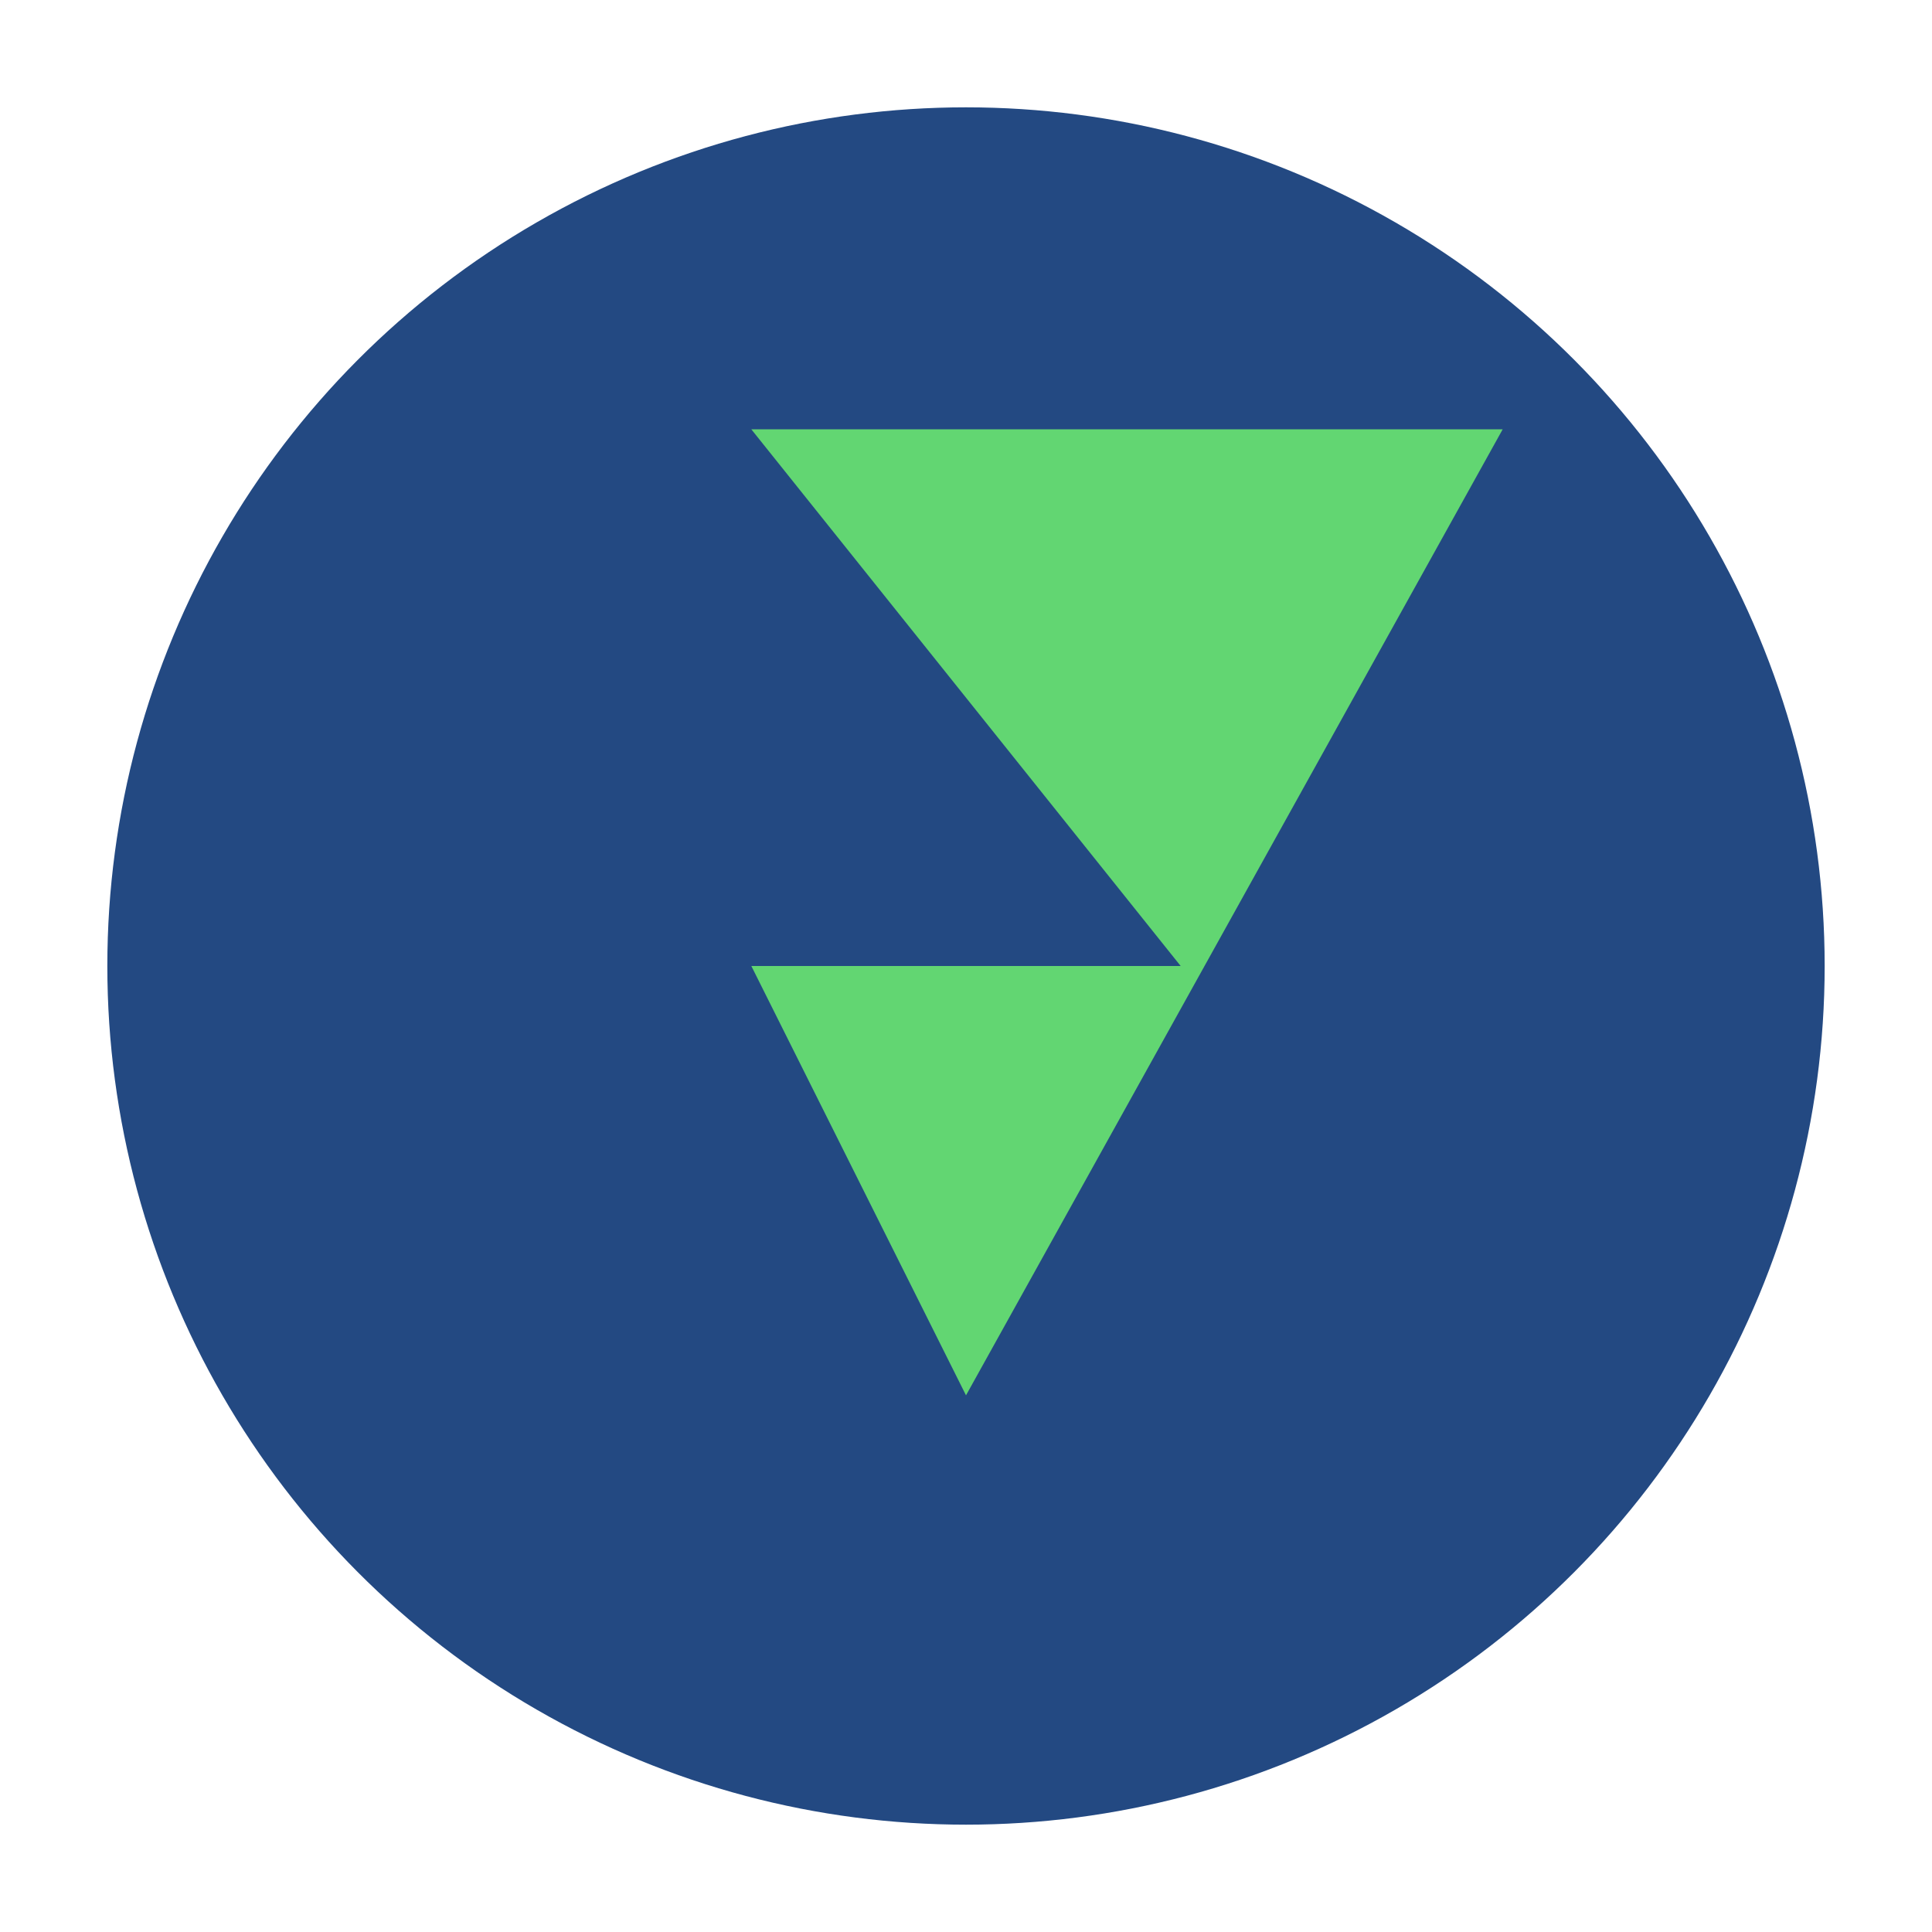 <?xml version="1.0" encoding="UTF-8"?>
<svg xmlns="http://www.w3.org/2000/svg" width="36" height="36" viewBox="0 0 36 36"><circle cx="18" cy="18" r="16" fill="#234982"/><polygon points="14 8 22 18 14 18 18 26 28 8" fill="#62D672"/></svg>